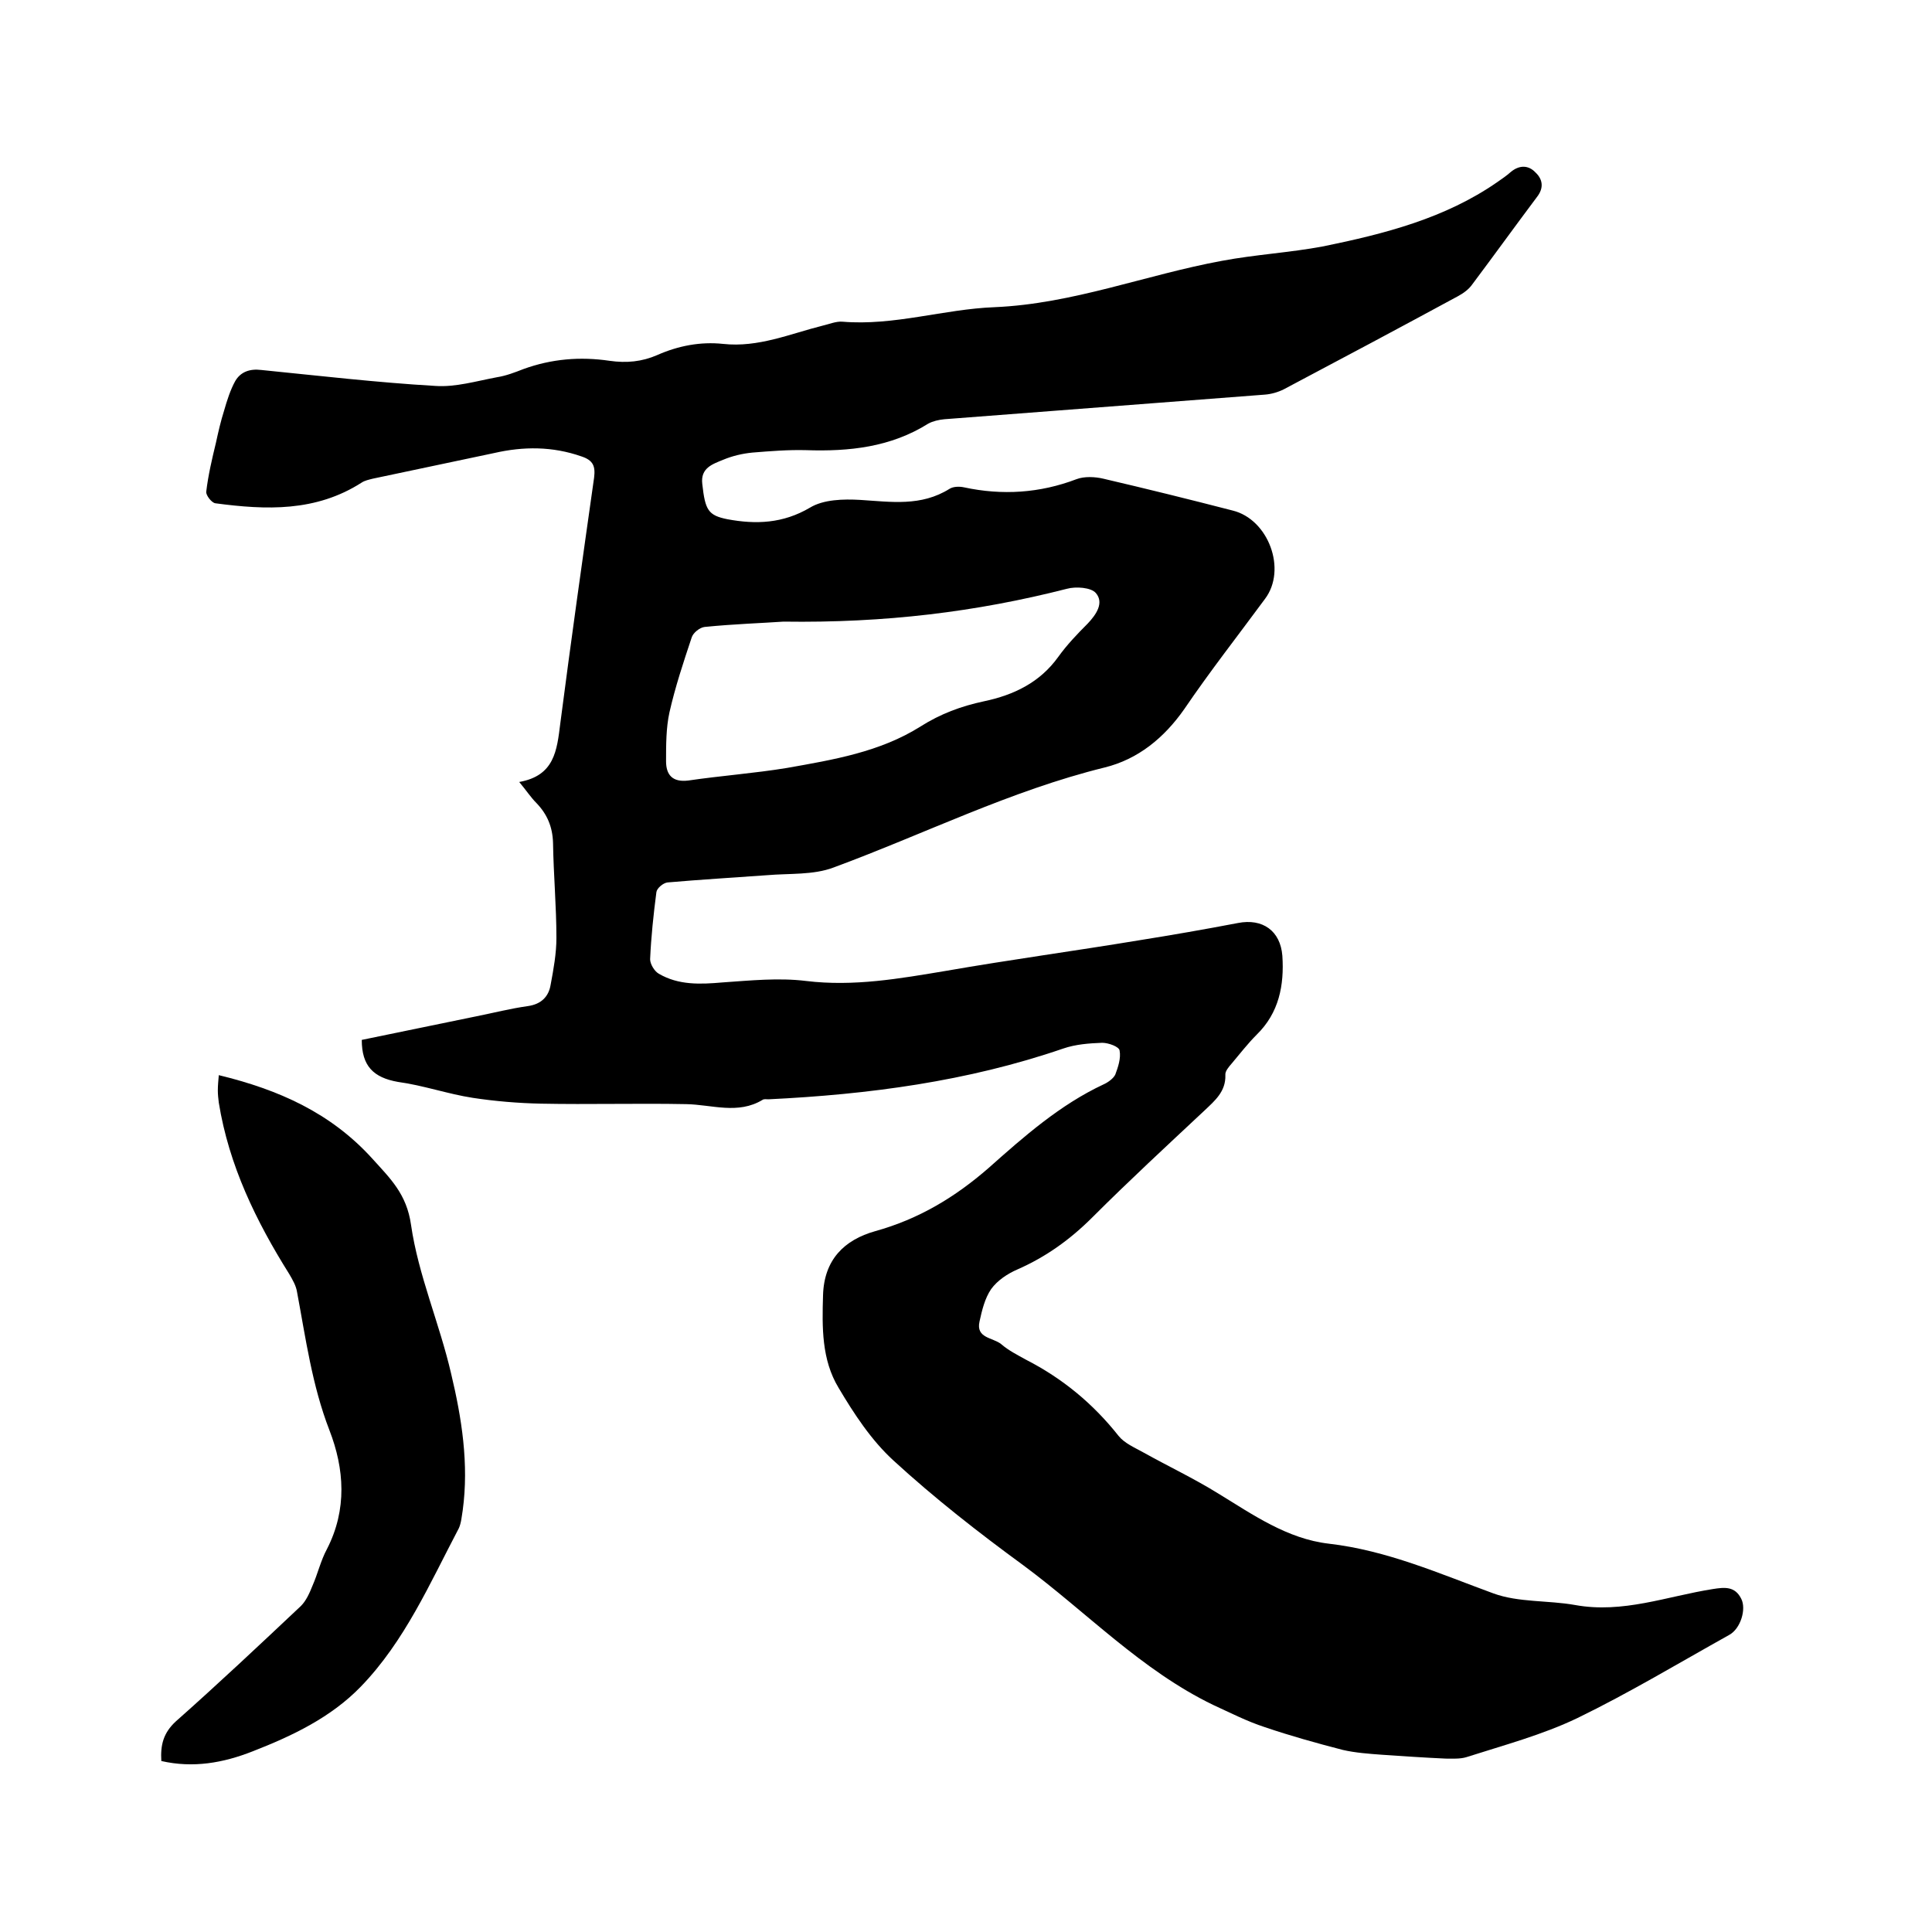 <svg enable-background="new 0 0 400 400" viewBox="0 0 400 400" xmlns="http://www.w3.org/2000/svg"><path d="m74.9 215.3c7.9-1.6 15.9-3.3 23.8-4.9 3.5-.7 7-1.6 10.6-2.1 2.8-.4 4.3-2 4.7-4.4.6-3.2 1.2-6.5 1.2-9.7 0-6.6-.6-13.1-.7-19.7-.1-3.3-1.2-5.9-3.4-8.2-1.2-1.2-2.1-2.6-3.6-4.4 7.3-1.3 7.8-6.5 8.5-12.1 2.2-17 4.6-34 7-50.9.3-2.4-.2-3.6-2.6-4.4-6-2.1-12-2.1-18.1-.7-8.4 1.8-16.7 3.5-25.1 5.3-.8.2-1.7.4-2.3.8-9.5 6.1-19.8 5.7-30.3 4.3-.8-.1-2-1.7-1.9-2.4.4-3.4 1.2-6.8 2-10.1.5-2.3 1-4.5 1.7-6.7.6-2.1 1.3-4.3 2.3-6.1 1.1-1.9 3-2.6 5.4-2.3 12 1.2 24 2.6 36 3.3 4.2.3 8.5-1 12.8-1.8 1.9-.3 3.7-1 5.5-1.7 5.8-2.1 11.7-2.6 17.8-1.7 3.5.5 6.7.2 9.9-1.2 4.3-1.9 8.9-2.8 13.6-2.3 7.3.8 13.9-2.1 20.7-3.8 1.3-.3 2.7-.9 4-.8 10.7.9 21-2.6 31.5-3 16.3-.7 31.3-6.7 47.1-9.6 6.9-1.3 14.1-1.7 21-3 12.7-2.6 25.2-5.8 36-13.3 1-.7 1.9-1.3 2.8-2.1 1.8-1.5 3.7-1.4 5.1.1 1.5 1.4 1.8 3.2.3 5.1-4.5 6-8.9 12.1-13.4 18.1-.7 1-1.8 1.8-2.9 2.4-12 6.5-24 12.9-36.1 19.3-1.2.6-2.6 1-3.9 1.1-22.1 1.7-44.3 3.4-66.4 5.1-1.1.1-2.4.4-3.3.9-7.8 4.9-16.4 5.8-25.3 5.5-3.7-.1-7.4.2-11.1.5-2.1.2-4.2.7-6.1 1.5-2.2.9-4.7 1.7-4.3 5 .6 5.4 1.2 6.5 5.2 7.3 5.9 1.1 11.5.9 17.1-2.4 2.8-1.7 6.9-1.8 10.4-1.6 6.4.4 12.6 1.4 18.5-2.3.8-.5 2.1-.5 3-.3 7.9 1.7 15.7 1.2 23.3-1.7 1.6-.6 3.8-.5 5.5-.1 9 2.1 17.9 4.3 26.8 6.6 7.4 1.8 11.3 12.2 6.7 18.3-5.6 7.6-11.4 15-16.7 22.8-4.2 6-9.6 10.4-16.5 12.1-19.5 4.8-37.4 13.8-56.1 20.7-4.2 1.6-9.2 1.2-13.8 1.6-6.9.5-13.7.9-20.6 1.5-.9.1-2.2 1.2-2.3 2-.6 4.6-1.1 9.3-1.3 13.9 0 1 .9 2.5 1.8 3 4.1 2.4 8.6 2.2 13.2 1.8 5.8-.4 11.6-1 17.3-.3 9.9 1.2 19.4-.5 29-2.1 13.2-2.3 26.5-4.1 39.8-6.3 6.9-1.1 13.8-2.3 20.6-3.6 5.1-1 8.8 1.6 9.2 6.8.4 6.1-.7 11.8-5.3 16.3-1.9 1.9-3.5 4-5.2 6-.6.7-1.4 1.6-1.3 2.4.1 3.4-2.2 5.3-4.3 7.3-7.8 7.3-15.7 14.6-23.2 22.1-4.6 4.6-9.6 8.2-15.5 10.8-2.1.9-4.2 2.3-5.5 4.1-1.3 1.9-1.9 4.4-2.4 6.7-.8 3.5 2.8 3.3 4.5 4.7 1.5 1.3 3.3 2.2 5.1 3.2 7.6 3.9 13.9 9.1 19.2 15.8 1.2 1.5 3.3 2.4 5.1 3.4 5.2 2.9 10.5 5.4 15.5 8.5 7.2 4.4 14.3 9.4 22.9 10.4 12.1 1.4 22.9 6.2 34.1 10.3 5.2 1.9 11.3 1.4 16.9 2.4 9.9 1.8 19-1.8 28.5-3.3 2.5-.4 4.6-.6 5.9 2 1.1 2.1-.1 6.2-2.5 7.5-10.4 5.8-20.7 12-31.4 17.2-7.3 3.5-15.2 5.6-23 8.1-1.3.4-2.9.3-4.3.3-4.4-.2-8.8-.5-13.2-.8-2.7-.2-5.5-.4-8.1-1-5.4-1.4-10.8-2.9-16.1-4.7-3.7-1.2-7.2-3-10.7-4.6-14.9-7.2-26.2-19.2-39.3-28.9-9.3-6.8-18.4-13.9-26.9-21.7-4.6-4.2-8.2-9.7-11.4-15.1-3.5-5.8-3.4-12.5-3.2-19.1.2-7.4 4.4-11.5 10.8-13.3 9-2.5 16.5-7 23.5-13.1 7.3-6.5 14.8-13.1 23.8-17.3.9-.4 2-1.2 2.4-2 .6-1.6 1.2-3.4.9-5-.1-.8-2.3-1.6-3.6-1.6-2.7.1-5.5.3-8.1 1.2-19.8 6.8-40.3 9.5-61 10.5-.4 0-.9-.1-1.2.1-5.1 3.1-10.5 1-15.8.9-10-.2-20.1.1-30.1-.1-4.7-.1-9.5-.5-14.1-1.2-5.2-.8-10.3-2.6-15.5-3.3-5.1-.9-7.5-3.3-7.5-8.7zm87.3-86.6c-4.3.3-10.3.5-16.3 1.1-1 .1-2.4 1.2-2.7 2.2-1.7 5.1-3.4 10.2-4.6 15.5-.7 3.2-.7 6.7-.7 10.1 0 2.8 1.3 4.4 4.6 4 6.8-1 13.7-1.5 20.4-2.6 9.6-1.7 19.3-3.3 27.7-8.6 4.1-2.6 8.4-4.2 13.1-5.2 6.2-1.3 11.6-3.9 15.4-9.2 1.8-2.5 3.9-4.7 6.1-6.9 1.8-1.9 3.4-4.3 1.7-6.3-1-1.2-4.2-1.4-6-.9-18.8 4.8-37.7 7.1-58.7 6.8z"/><path d="m45.3 222.6c12.4 3 23.2 7.8 31.8 17.3 3.7 4.1 7.1 7.3 8 13.7 1.5 10.4 5.9 20.4 8.3 30.8 2.2 9.2 3.7 18.7 2.4 28.3-.2 1.2-.3 2.6-.8 3.7-6 11.4-11.2 23.4-20.3 32.8-6.2 6.4-14.2 10.2-22.4 13.4-6.1 2.4-12.3 3.5-18.9 2-.2-3.3.4-5.8 3-8.2 8.8-7.8 17.3-15.8 25.9-23.9 1.1-1.1 1.8-2.7 2.4-4.2 1.1-2.5 1.7-5.2 3-7.6 4.2-8.2 3.6-16.6.5-24.6-3.6-9.3-4.9-19-6.7-28.6-.2-1.3-.9-2.5-1.6-3.7-6.9-11-12.5-22.5-14.6-35.5-.1-.8-.2-1.7-.2-2.5 0-1.1.1-2 .2-3.2z"/></svg>